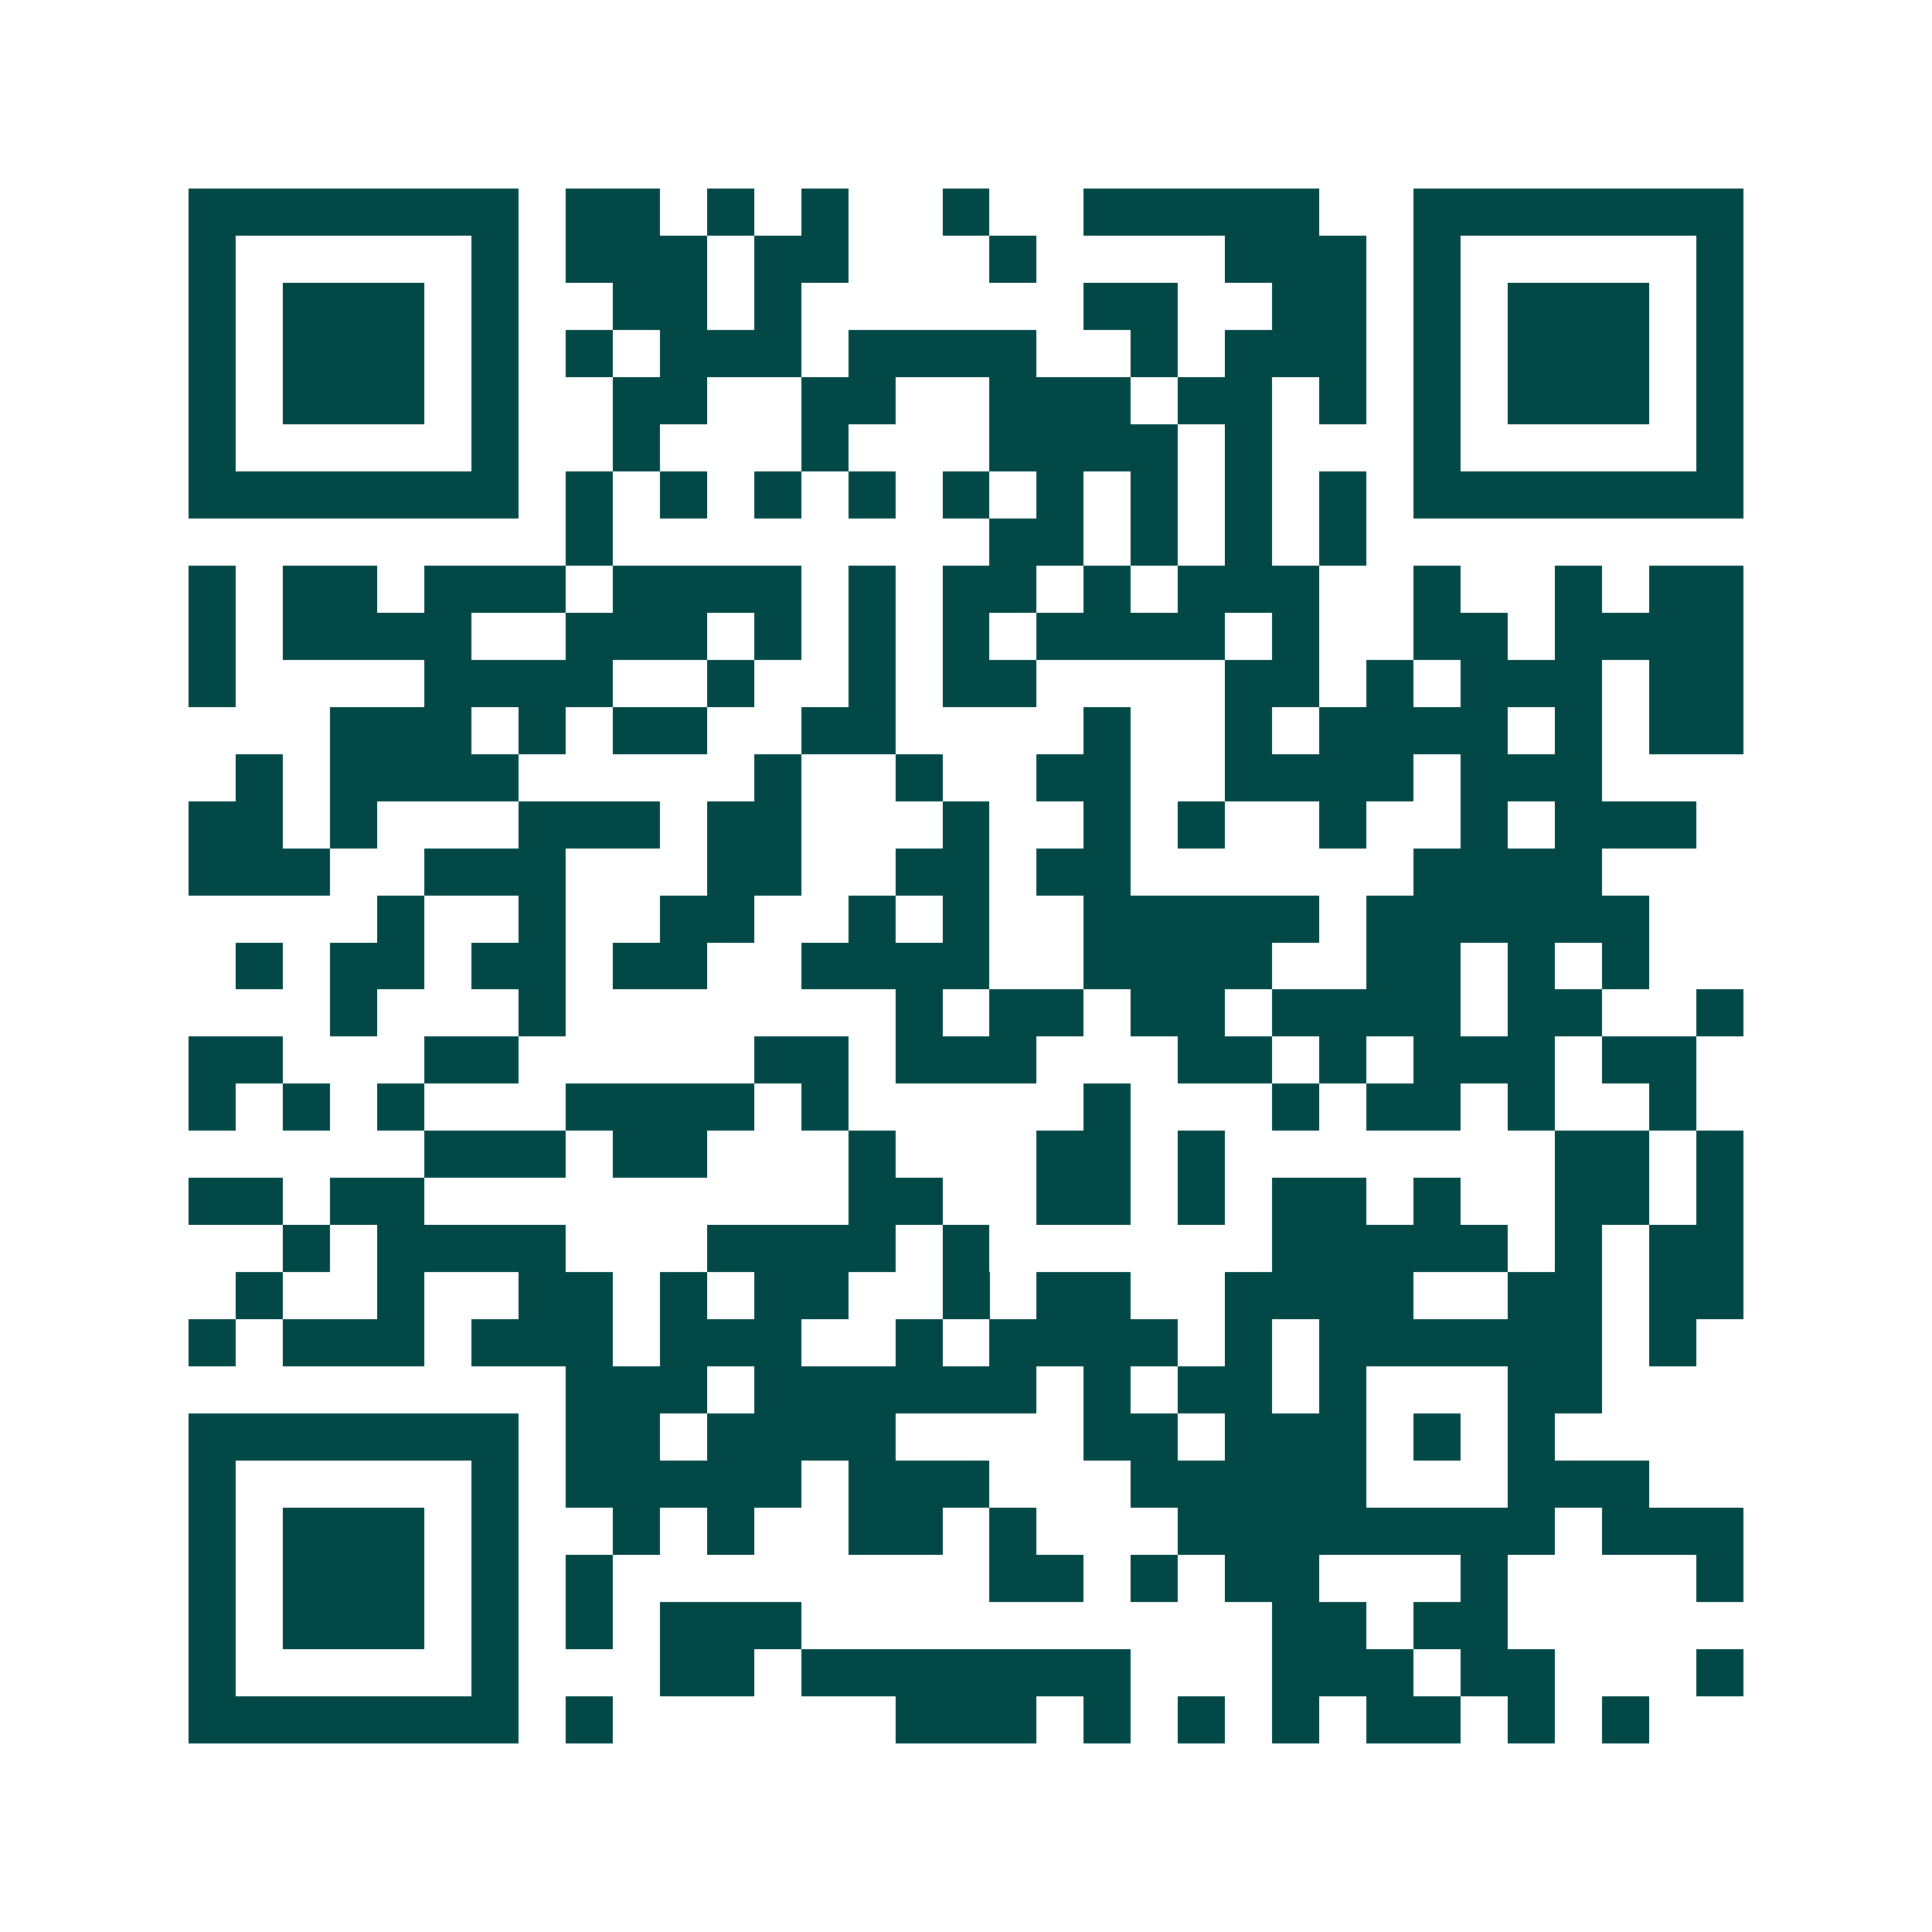 <svg xmlns="http://www.w3.org/2000/svg" width="200" height="200" viewBox="0 0 41 41" shape-rendering="crispEdges"><path fill="#ffffff" d="M0 0h41v41H0z"/><path stroke="#014847" d="M4 4.5h7m1 0h2m1 0h1m1 0h1m2 0h1m2 0h5m2 0h7M4 5.5h1m5 0h1m1 0h3m1 0h2m3 0h1m4 0h3m1 0h1m5 0h1M4 6.5h1m1 0h3m1 0h1m2 0h2m1 0h1m6 0h2m2 0h2m1 0h1m1 0h3m1 0h1M4 7.5h1m1 0h3m1 0h1m1 0h1m1 0h3m1 0h4m2 0h1m1 0h3m1 0h1m1 0h3m1 0h1M4 8.5h1m1 0h3m1 0h1m2 0h2m2 0h2m2 0h3m1 0h2m1 0h1m1 0h1m1 0h3m1 0h1M4 9.5h1m5 0h1m2 0h1m3 0h1m3 0h4m1 0h1m3 0h1m5 0h1M4 10.5h7m1 0h1m1 0h1m1 0h1m1 0h1m1 0h1m1 0h1m1 0h1m1 0h1m1 0h1m1 0h7M12 11.5h1m8 0h2m1 0h1m1 0h1m1 0h1M4 12.5h1m1 0h2m1 0h3m1 0h4m1 0h1m1 0h2m1 0h1m1 0h3m2 0h1m2 0h1m1 0h2M4 13.5h1m1 0h4m2 0h3m1 0h1m1 0h1m1 0h1m1 0h4m1 0h1m2 0h2m1 0h4M4 14.5h1m4 0h4m2 0h1m2 0h1m1 0h2m4 0h2m1 0h1m1 0h3m1 0h2M7 15.5h3m1 0h1m1 0h2m2 0h2m4 0h1m2 0h1m1 0h4m1 0h1m1 0h2M5 16.5h1m1 0h4m5 0h1m2 0h1m2 0h2m2 0h4m1 0h3M4 17.5h2m1 0h1m3 0h3m1 0h2m3 0h1m2 0h1m1 0h1m2 0h1m2 0h1m1 0h3M4 18.5h3m2 0h3m3 0h2m2 0h2m1 0h2m6 0h4M8 19.5h1m2 0h1m2 0h2m2 0h1m1 0h1m2 0h5m1 0h6M5 20.5h1m1 0h2m1 0h2m1 0h2m2 0h4m2 0h4m2 0h2m1 0h1m1 0h1M7 21.5h1m3 0h1m7 0h1m1 0h2m1 0h2m1 0h4m1 0h2m2 0h1M4 22.5h2m3 0h2m5 0h2m1 0h3m3 0h2m1 0h1m1 0h3m1 0h2M4 23.5h1m1 0h1m1 0h1m3 0h4m1 0h1m5 0h1m3 0h1m1 0h2m1 0h1m2 0h1M9 24.5h3m1 0h2m3 0h1m3 0h2m1 0h1m7 0h2m1 0h1M4 25.5h2m1 0h2m9 0h2m2 0h2m1 0h1m1 0h2m1 0h1m2 0h2m1 0h1M6 26.5h1m1 0h4m3 0h4m1 0h1m6 0h5m1 0h1m1 0h2M5 27.5h1m2 0h1m2 0h2m1 0h1m1 0h2m2 0h1m1 0h2m2 0h4m2 0h2m1 0h2M4 28.5h1m1 0h3m1 0h3m1 0h3m2 0h1m1 0h4m1 0h1m1 0h6m1 0h1M12 29.5h3m1 0h6m1 0h1m1 0h2m1 0h1m3 0h2M4 30.5h7m1 0h2m1 0h4m4 0h2m1 0h3m1 0h1m1 0h1M4 31.5h1m5 0h1m1 0h5m1 0h3m3 0h5m3 0h3M4 32.5h1m1 0h3m1 0h1m2 0h1m1 0h1m2 0h2m1 0h1m3 0h8m1 0h3M4 33.5h1m1 0h3m1 0h1m1 0h1m8 0h2m1 0h1m1 0h2m3 0h1m4 0h1M4 34.5h1m1 0h3m1 0h1m1 0h1m1 0h3m10 0h2m1 0h2M4 35.5h1m5 0h1m3 0h2m1 0h7m3 0h3m1 0h2m3 0h1M4 36.5h7m1 0h1m6 0h3m1 0h1m1 0h1m1 0h1m1 0h2m1 0h1m1 0h1"/></svg>
